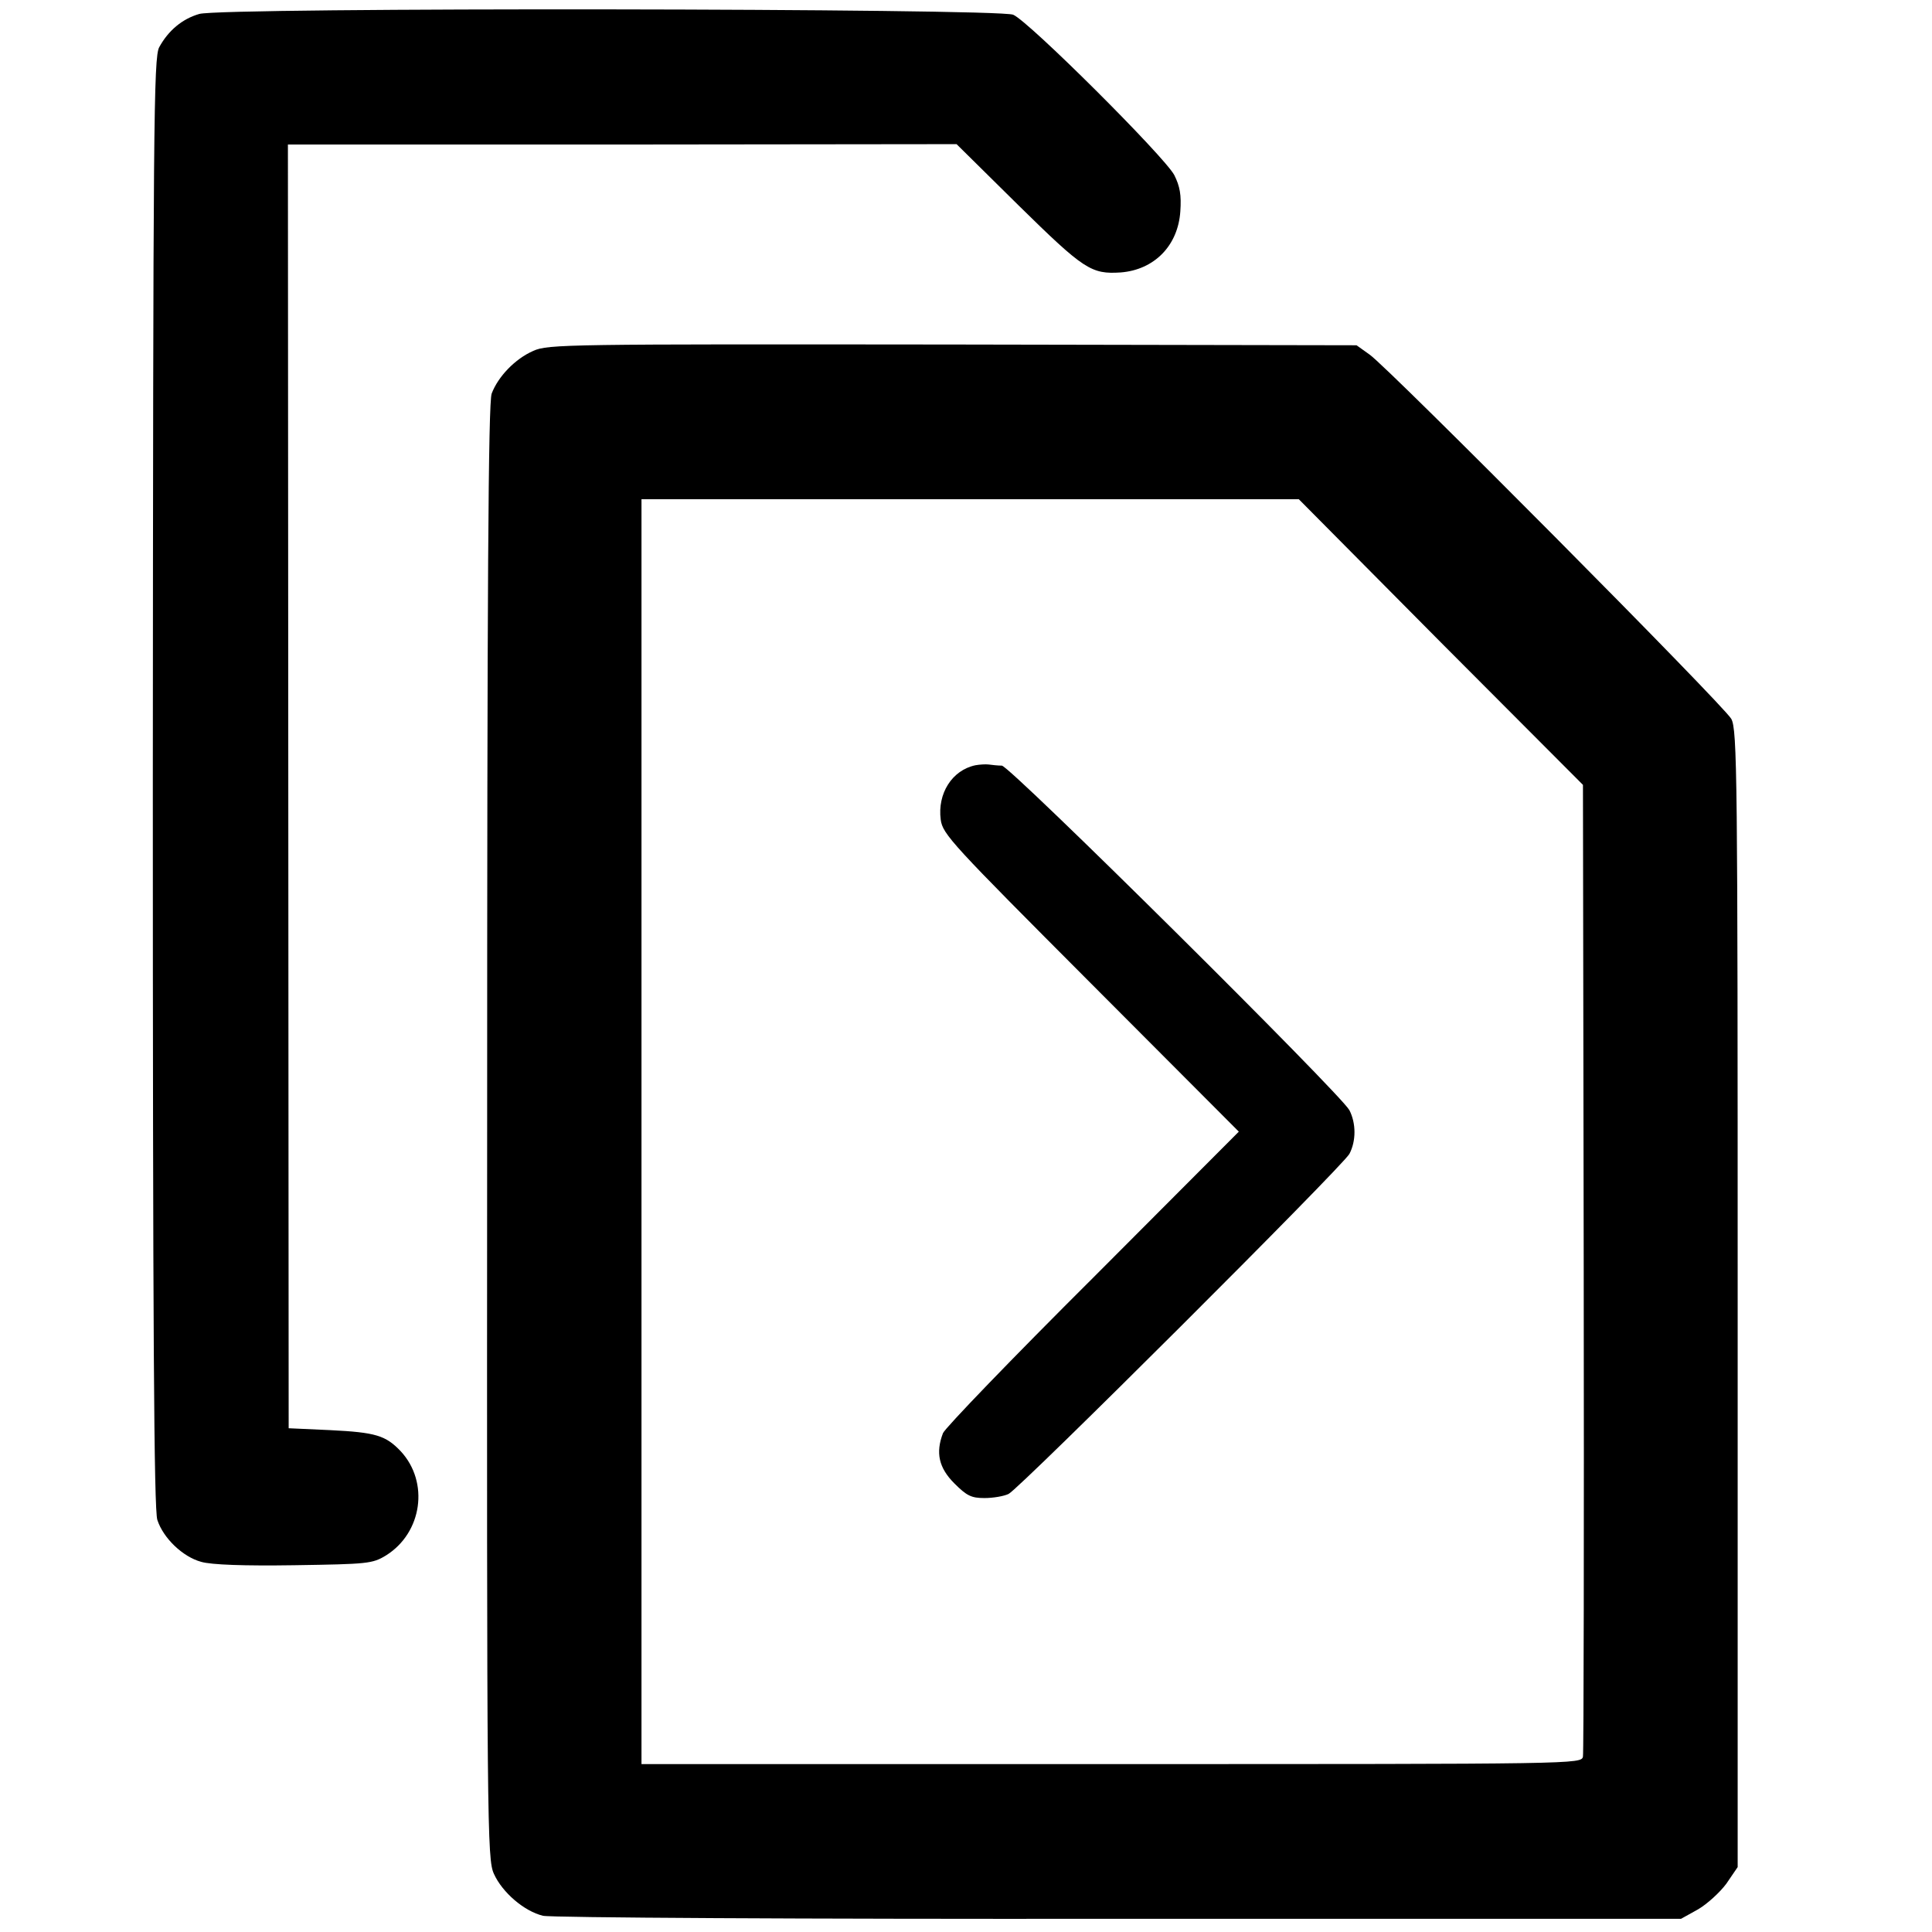 <?xml version="1.0" standalone="no"?>
<!DOCTYPE svg PUBLIC "-//W3C//DTD SVG 20010904//EN"
 "http://www.w3.org/TR/2001/REC-SVG-20010904/DTD/svg10.dtd">
<svg version="1.0" xmlns="http://www.w3.org/2000/svg"
 width="512pt" height="512pt" viewBox="0 0 512 512"
 preserveAspectRatio="xMidYMid meet">
<g transform="translate(0,512) scale(0.1,-0.1)"
fill="#000000" stroke="none">
<path d="M528 5083 c-45 -13 -82 -44 -106 -88 -15 -27 -16 -205 -17 -1949 0
-1449 3 -1928 12 -1954 16 -49 68 -98 116 -111 27 -8 116 -11 247 -9 195 3
207 4 243 26 96 60 115 194 39 276 -40 42 -66 50 -187 56 l-110 5 -1 1701 -1
1701 886 0 886 1 165 -163 c173 -170 192 -182 270 -177 89 7 152 71 158 162 3
43 -1 66 -16 96 -26 49 -386 408 -427 425 -43 17 -2098 20 -2157 2z"/>
<path d="M1413 4190 c-48 -21 -93 -68 -110 -113 -9 -24 -12 -509 -12 -1957 -1
-1852 0 -1927 18 -1966 22 -49 80 -99 130 -111 20 -5 690 -9 1526 -8 l1490 0
45 25 c24 14 58 45 75 68 l30 44 0 1506 c0 1384 -1 1509 -17 1537 -19 35 -907
929 -958 965 l-35 25 -1071 2 c-1020 1 -1072 1 -1111 -17z m2405 -772 l377
-378 2 -1278 c1 -702 0 -1286 -2 -1297 -4 -20 -12 -20 -1250 -20 l-1245 0 0
1676 0 1676 871 0 871 0 376 -379z"/>
<path d="M2585 3092 c-62 -13 -101 -75 -92 -144 5 -39 30 -65 398 -434 l392
-393 -387 -388 c-214 -213 -392 -398 -397 -411 -20 -52 -11 -92 30 -133 33
-33 45 -39 80 -39 23 0 52 5 64 11 31 16 885 868 903 901 18 34 18 81 0 116
-24 44 -899 912 -921 913 -11 0 -27 2 -35 3 -8 1 -24 0 -35 -2z"/>
</g>
</svg>
